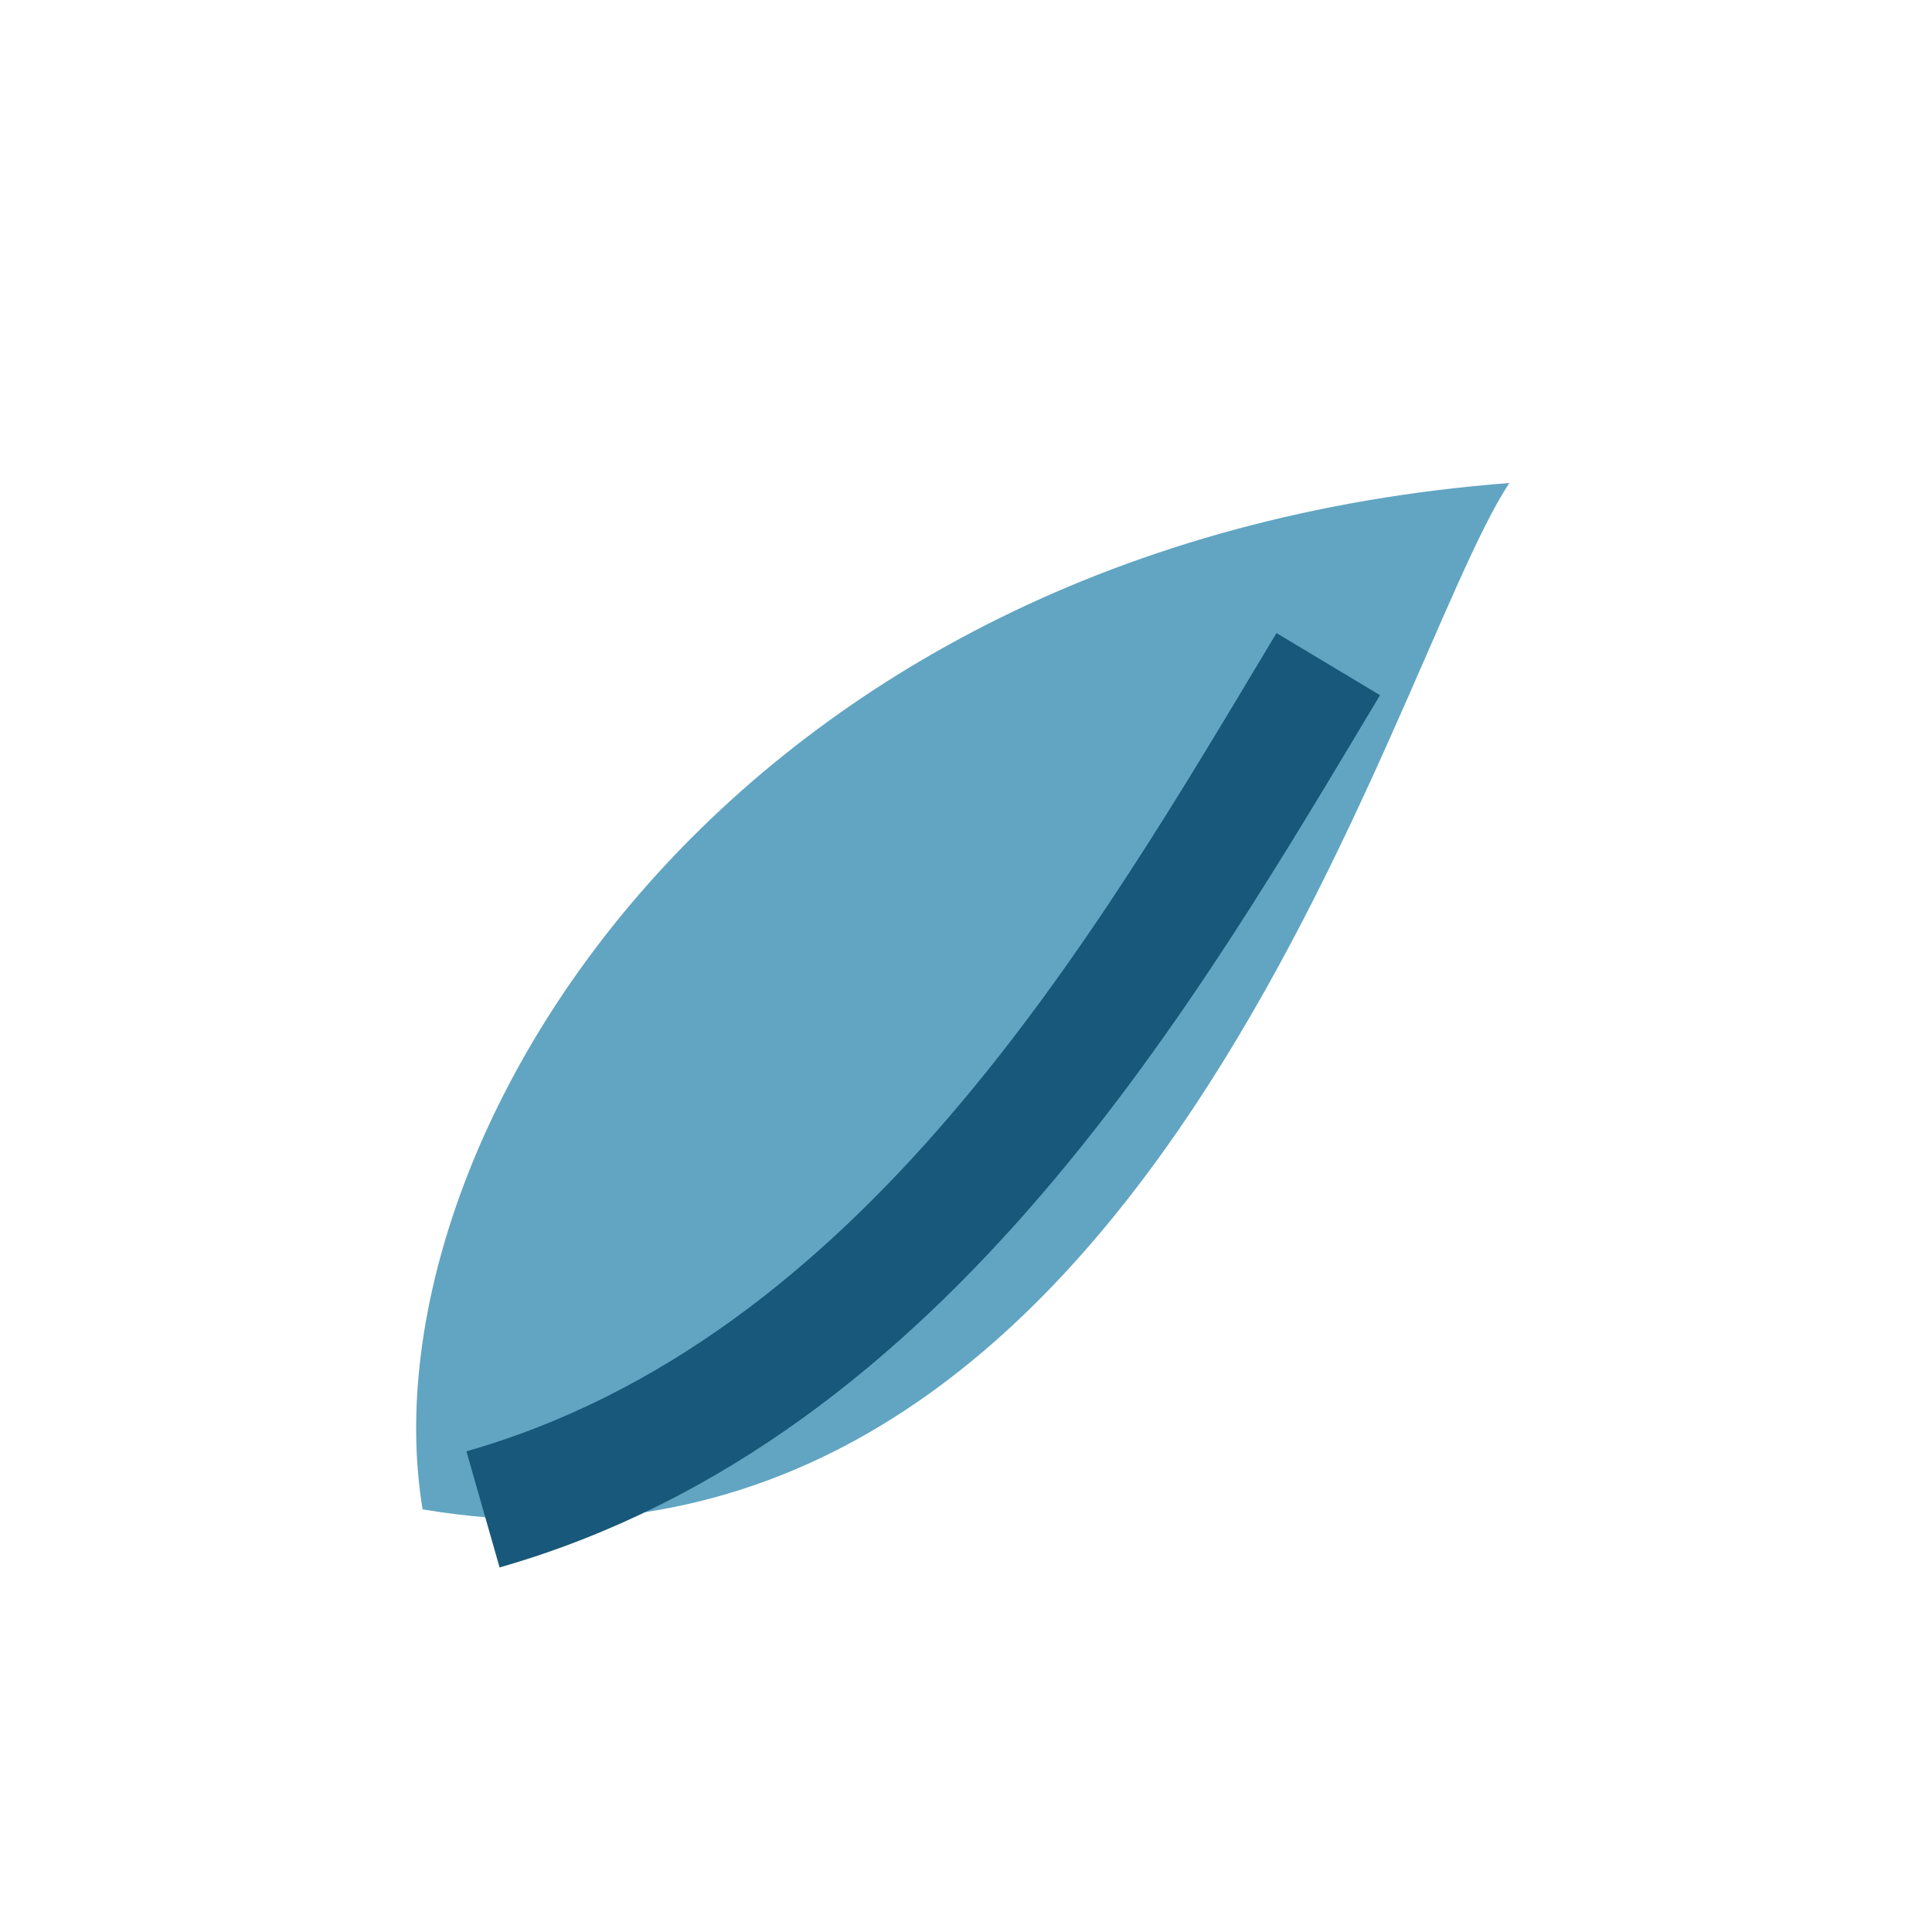 <?xml version="1.0" encoding="UTF-8"?>
<svg xmlns="http://www.w3.org/2000/svg" width="32" height="32" viewBox="0 0 32 32"><path d="M7 25c12 2 16-14 18-17-13 1-19 11-18 17z" fill="#61A5C2"/><path d="M8 25c7-2 11-9 14-14" fill="none" stroke="#18587A" stroke-width="2"/></svg>